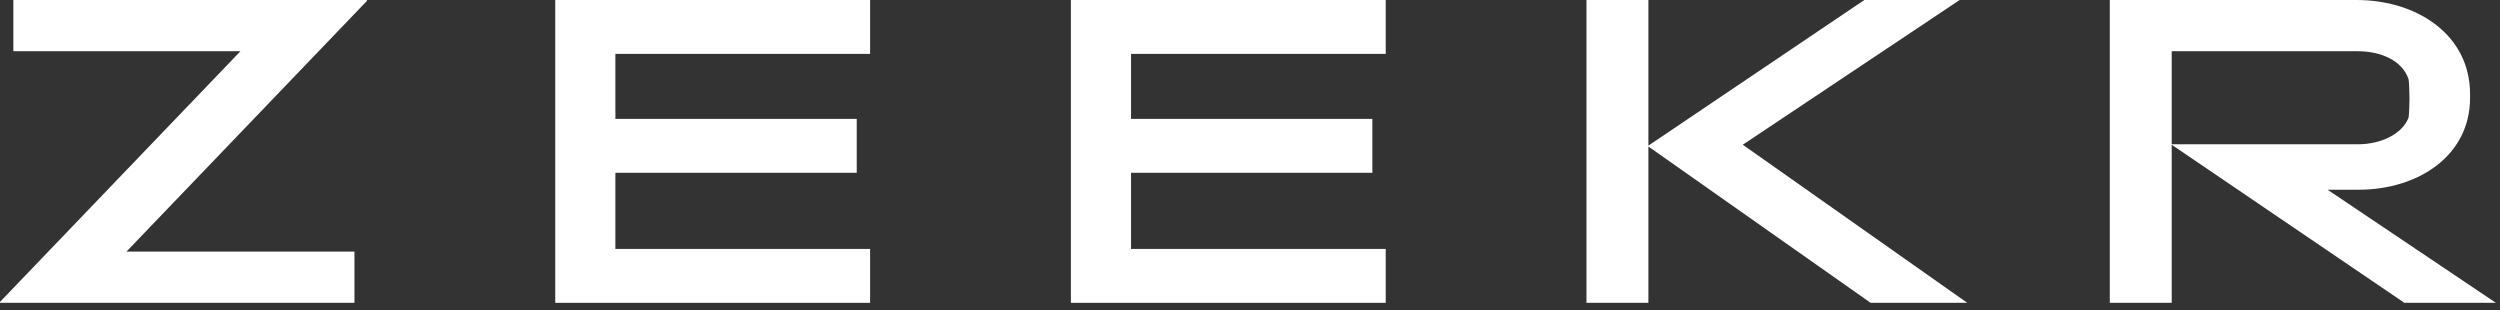 <svg width="129" height="16" viewBox="0 0 129 16" fill="none" xmlns="http://www.w3.org/2000/svg">
<rect x="0" y="0" width="129" height="16" fill="#333333" stroke="none"/>
<path d="M18.934 0.046L6.525 12.983H18.29V15.625H0V15.579L12.408 2.642H0.689V3.52859e-05H18.934V0.046Z" fill="white"/>
<path d="M96.523 15.625L85.057 7.56V15.625H81.862V0H85.057V7.514L96.201 0H101.119L89.928 7.468L101.509 15.625H96.523Z" fill="white"/>
<path d="M112.06 2.643H121.663C122.858 2.643 123.961 3.125 124.283 4.09C124.306 4.251 124.329 4.666 124.329 5.08C124.329 5.493 124.306 5.905 124.283 6.066C123.961 6.916 122.858 7.445 121.663 7.445H112.06V2.643ZM128.788 15.626L120.102 9.789H121.71C124.767 9.789 127.455 8.043 127.455 5.055V4.849C127.455 1.815 124.744 0 121.596 0H108.865V15.626H112.06V7.468L124.067 15.626H128.788Z" fill="white"/>
<path d="M44.897 12.845V15.626H28.651V0H44.897V2.781H31.754V6.135H44.207V8.916H31.754V12.845H44.897Z" fill="white"/>
<path d="M71.503 12.845V15.626H55.258V0H71.503V2.781H58.361V6.135H70.814V8.916H58.361V12.845H71.503Z" fill="white"/>
</svg>
